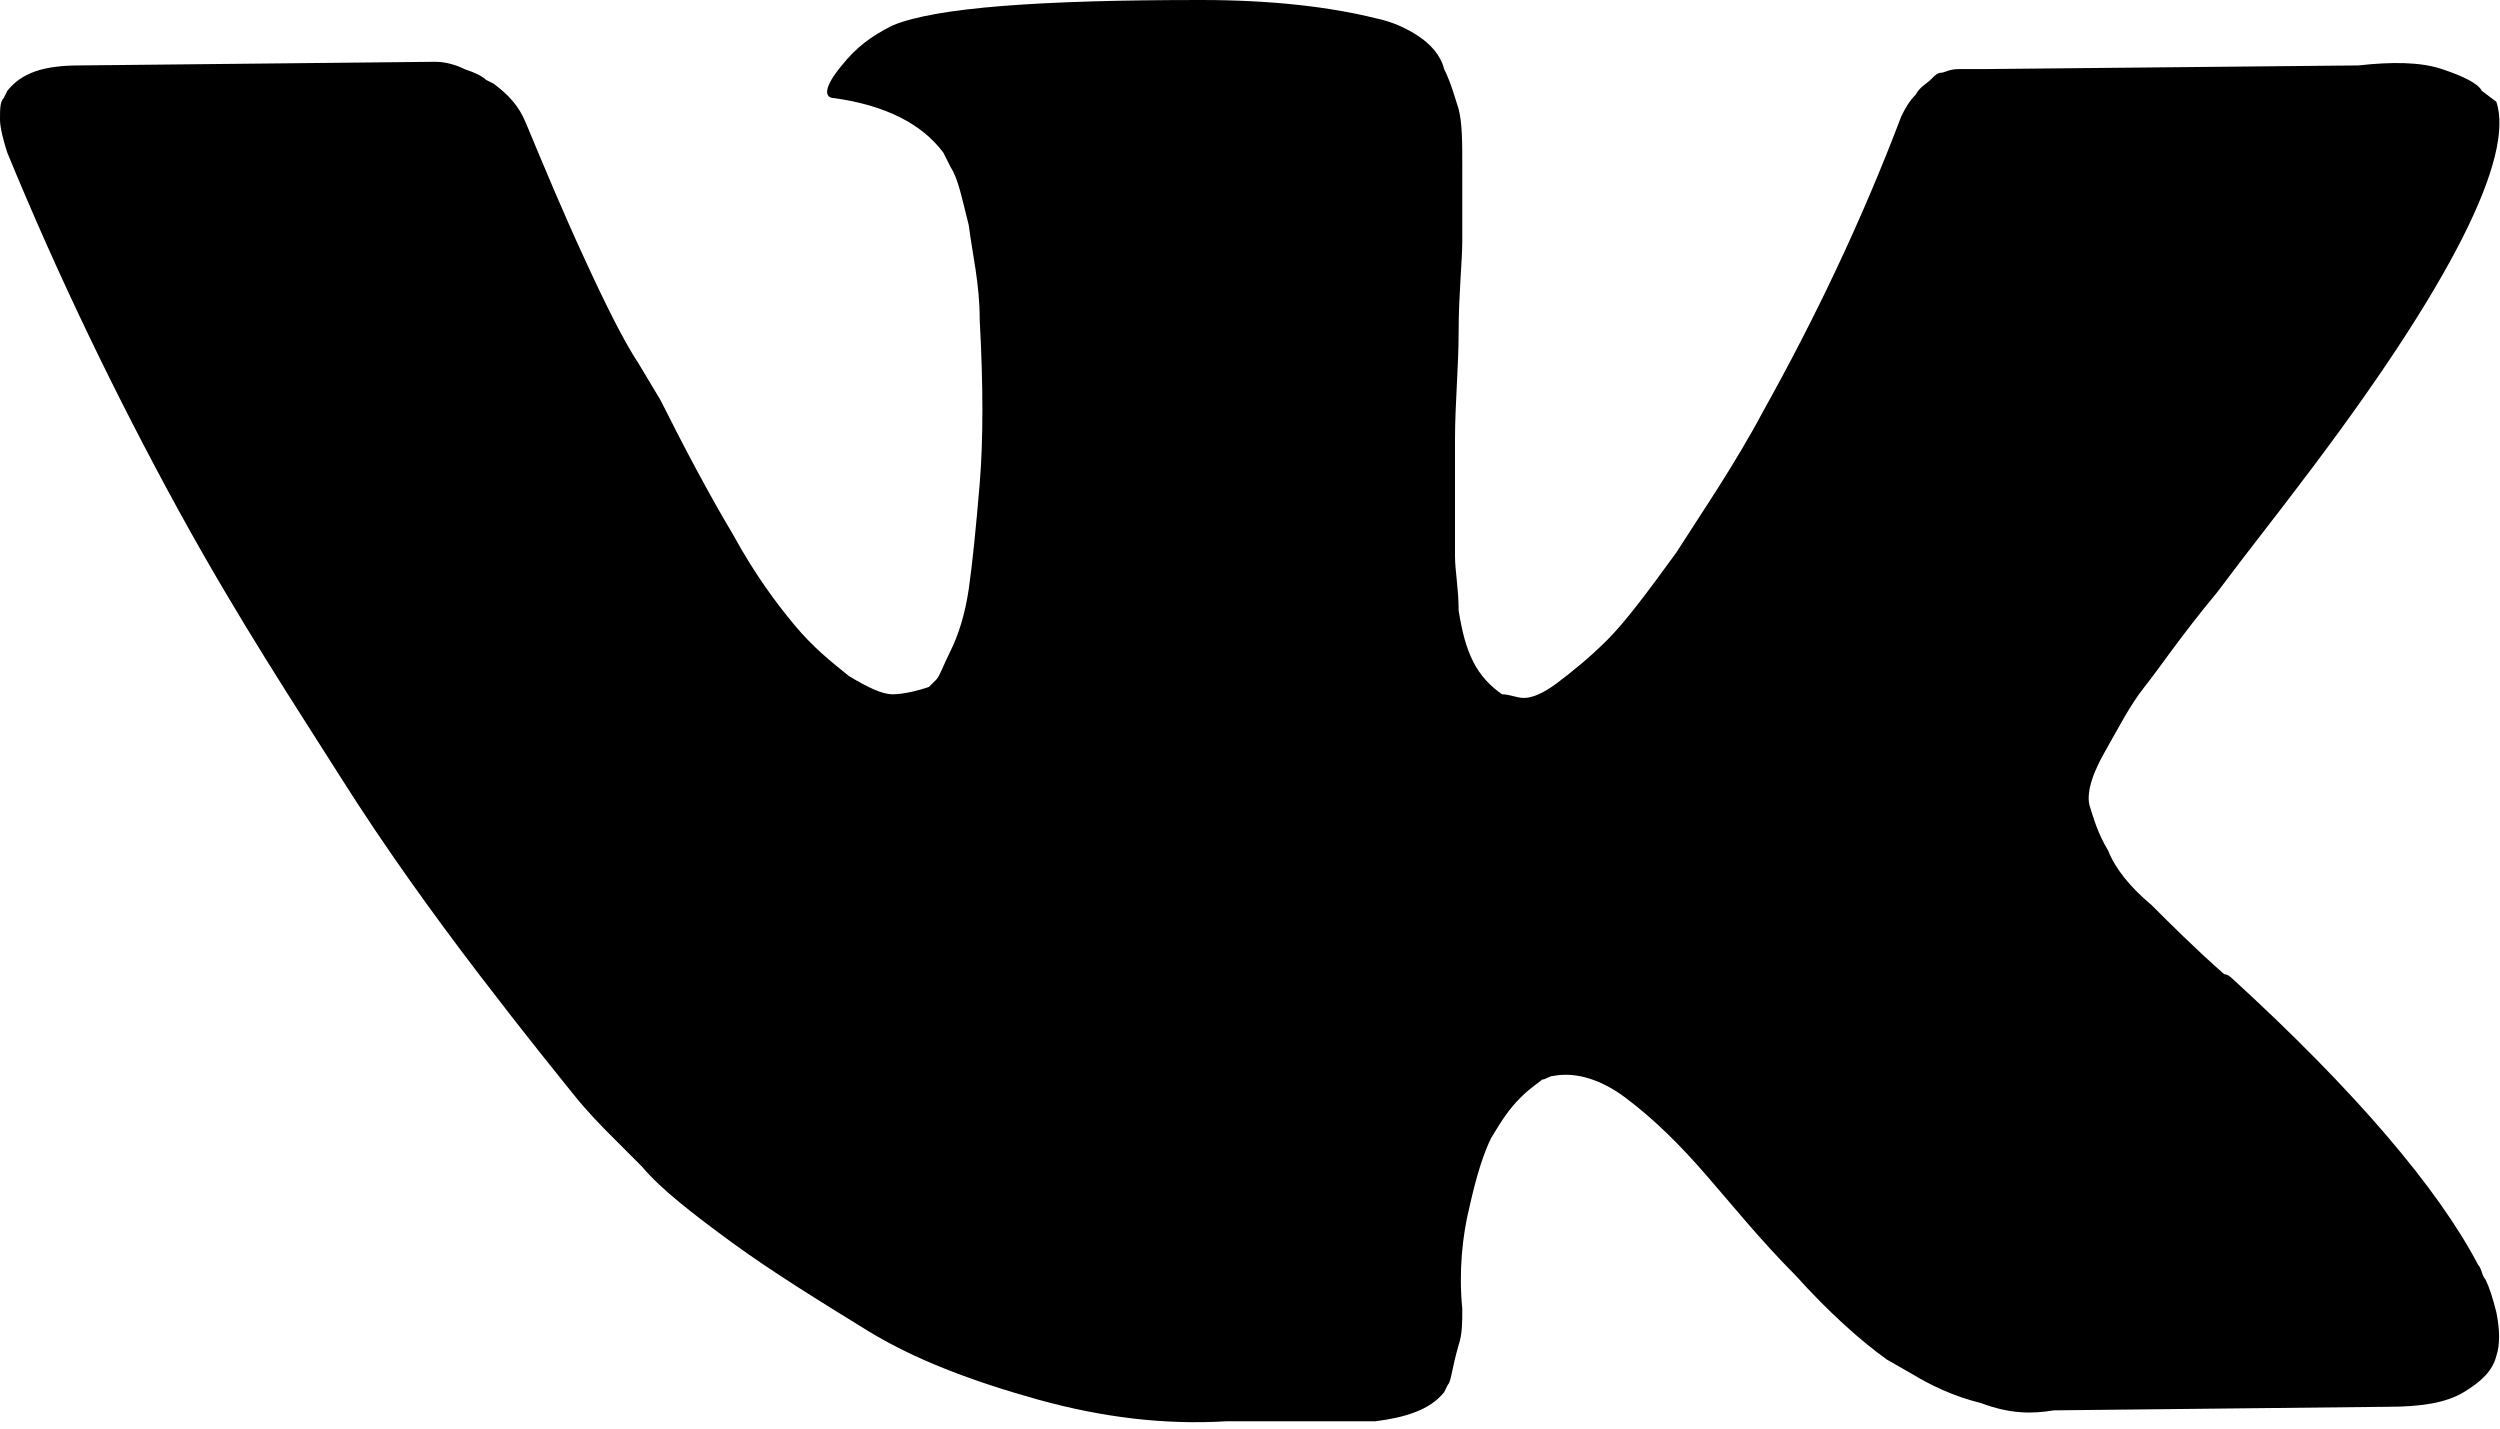 <?xml version="1.0" encoding="UTF-8"?> <svg xmlns="http://www.w3.org/2000/svg" width="35" height="20" viewBox="0 0 35 20" fill="none"><g clip-path="url(#clip0_215_8196)"><path d="M34.949 1.425C35.203 2.188 34.34 3.969 32.206 6.768C31.901 7.176 31.495 7.684 31.038 8.295C30.53 8.906 30.225 9.364 30.022 9.618C29.819 9.873 29.666 10.178 29.463 10.534C29.26 10.891 29.209 11.145 29.26 11.298C29.311 11.45 29.361 11.654 29.514 11.908C29.615 12.163 29.819 12.417 30.123 12.672C30.377 12.926 30.733 13.282 31.139 13.639C31.19 13.639 31.241 13.69 31.241 13.69C32.968 15.267 34.136 16.641 34.695 17.71C34.746 17.761 34.746 17.863 34.797 17.913C34.848 18.015 34.898 18.168 34.949 18.372C35 18.626 35 18.829 34.949 18.982C34.898 19.186 34.746 19.338 34.492 19.491C34.238 19.644 33.882 19.695 33.425 19.695L28.752 19.745C28.447 19.796 28.142 19.796 27.736 19.644C27.329 19.542 27.025 19.389 26.771 19.237L26.415 19.033C26.059 18.779 25.602 18.372 25.145 17.863C24.637 17.354 24.231 16.845 23.875 16.438C23.52 16.03 23.164 15.674 22.758 15.369C22.351 15.064 21.996 15.013 21.742 15.064C21.691 15.064 21.64 15.114 21.589 15.114C21.538 15.165 21.437 15.216 21.285 15.369C21.132 15.522 21.03 15.674 20.878 15.929C20.776 16.132 20.675 16.438 20.573 16.896C20.472 17.303 20.421 17.812 20.472 18.321C20.472 18.524 20.472 18.677 20.421 18.829C20.319 19.186 20.319 19.338 20.268 19.389L20.218 19.491C20.015 19.745 19.659 19.847 19.253 19.898H17.17C16.306 19.949 15.443 19.847 14.528 19.593C13.614 19.338 12.801 19.033 12.141 18.626C11.48 18.219 10.82 17.812 10.261 17.405C9.702 16.997 9.245 16.641 8.991 16.336L8.534 15.878C8.433 15.776 8.229 15.572 8.026 15.318C7.823 15.064 7.366 14.504 6.705 13.639C6.045 12.774 5.385 11.857 4.775 10.891C4.165 9.924 3.353 8.702 2.489 7.125C1.626 5.547 0.813 3.868 0.102 2.137C0.051 1.985 0 1.781 0 1.679C0 1.527 0 1.425 0.051 1.374L0.102 1.272C0.305 1.018 0.61 0.916 1.118 0.916L6.096 0.865C6.248 0.865 6.401 0.916 6.502 0.967C6.655 1.018 6.756 1.069 6.807 1.12L6.909 1.17C7.112 1.323 7.264 1.476 7.366 1.73C7.62 2.341 7.874 2.952 8.179 3.613C8.483 4.275 8.737 4.784 8.94 5.089L9.245 5.598C9.601 6.31 9.956 6.972 10.261 7.481C10.566 8.041 10.871 8.448 11.125 8.753C11.379 9.059 11.633 9.262 11.887 9.466C12.141 9.618 12.344 9.72 12.496 9.72C12.649 9.72 12.852 9.669 13.004 9.618C13.004 9.618 13.055 9.567 13.106 9.517C13.157 9.466 13.207 9.313 13.309 9.109C13.411 8.906 13.512 8.601 13.563 8.244C13.614 7.888 13.665 7.379 13.716 6.768C13.766 6.158 13.766 5.394 13.716 4.478C13.716 3.969 13.614 3.562 13.563 3.155C13.461 2.748 13.411 2.494 13.309 2.341L13.207 2.137C12.903 1.73 12.395 1.476 11.684 1.374C11.531 1.374 11.531 1.221 11.785 0.916C11.988 0.662 12.192 0.509 12.496 0.356C13.106 0.102 14.579 0 16.814 0C17.83 0 18.643 0.102 19.253 0.254C19.506 0.305 19.71 0.407 19.862 0.509C20.015 0.611 20.167 0.763 20.218 0.967C20.319 1.17 20.37 1.374 20.421 1.527C20.472 1.73 20.472 1.985 20.472 2.341C20.472 2.697 20.472 3.053 20.472 3.359C20.472 3.664 20.421 4.122 20.421 4.631C20.421 5.14 20.37 5.649 20.37 6.158C20.37 6.31 20.37 6.565 20.37 6.921C20.37 7.277 20.37 7.583 20.37 7.786C20.37 7.99 20.421 8.244 20.421 8.55C20.472 8.855 20.523 9.059 20.624 9.262C20.726 9.466 20.878 9.618 21.03 9.72C21.132 9.72 21.234 9.771 21.335 9.771C21.437 9.771 21.589 9.72 21.793 9.567C21.996 9.415 22.25 9.211 22.504 8.957C22.758 8.702 23.062 8.295 23.469 7.735C23.824 7.176 24.282 6.514 24.688 5.751C25.399 4.478 26.059 3.104 26.618 1.629C26.669 1.527 26.72 1.425 26.822 1.323C26.872 1.221 26.974 1.17 27.025 1.12L27.076 1.069C27.076 1.069 27.126 1.018 27.177 1.018C27.228 1.018 27.279 0.967 27.431 0.967C27.533 0.967 27.685 0.967 27.787 0.967L33.019 0.916C33.476 0.865 33.882 0.865 34.187 0.967C34.492 1.069 34.695 1.17 34.746 1.272L34.949 1.425Z" fill="#C2B593" style="fill:#C2B593;fill:color(display-p3 0.761 0.71 0.577);fill-opacity:1;"></path></g><defs><clipPath id="clip0_215_8196"><rect width="35" height="20" fill="white" style="fill:white;fill-opacity:1;"></rect></clipPath></defs></svg> 